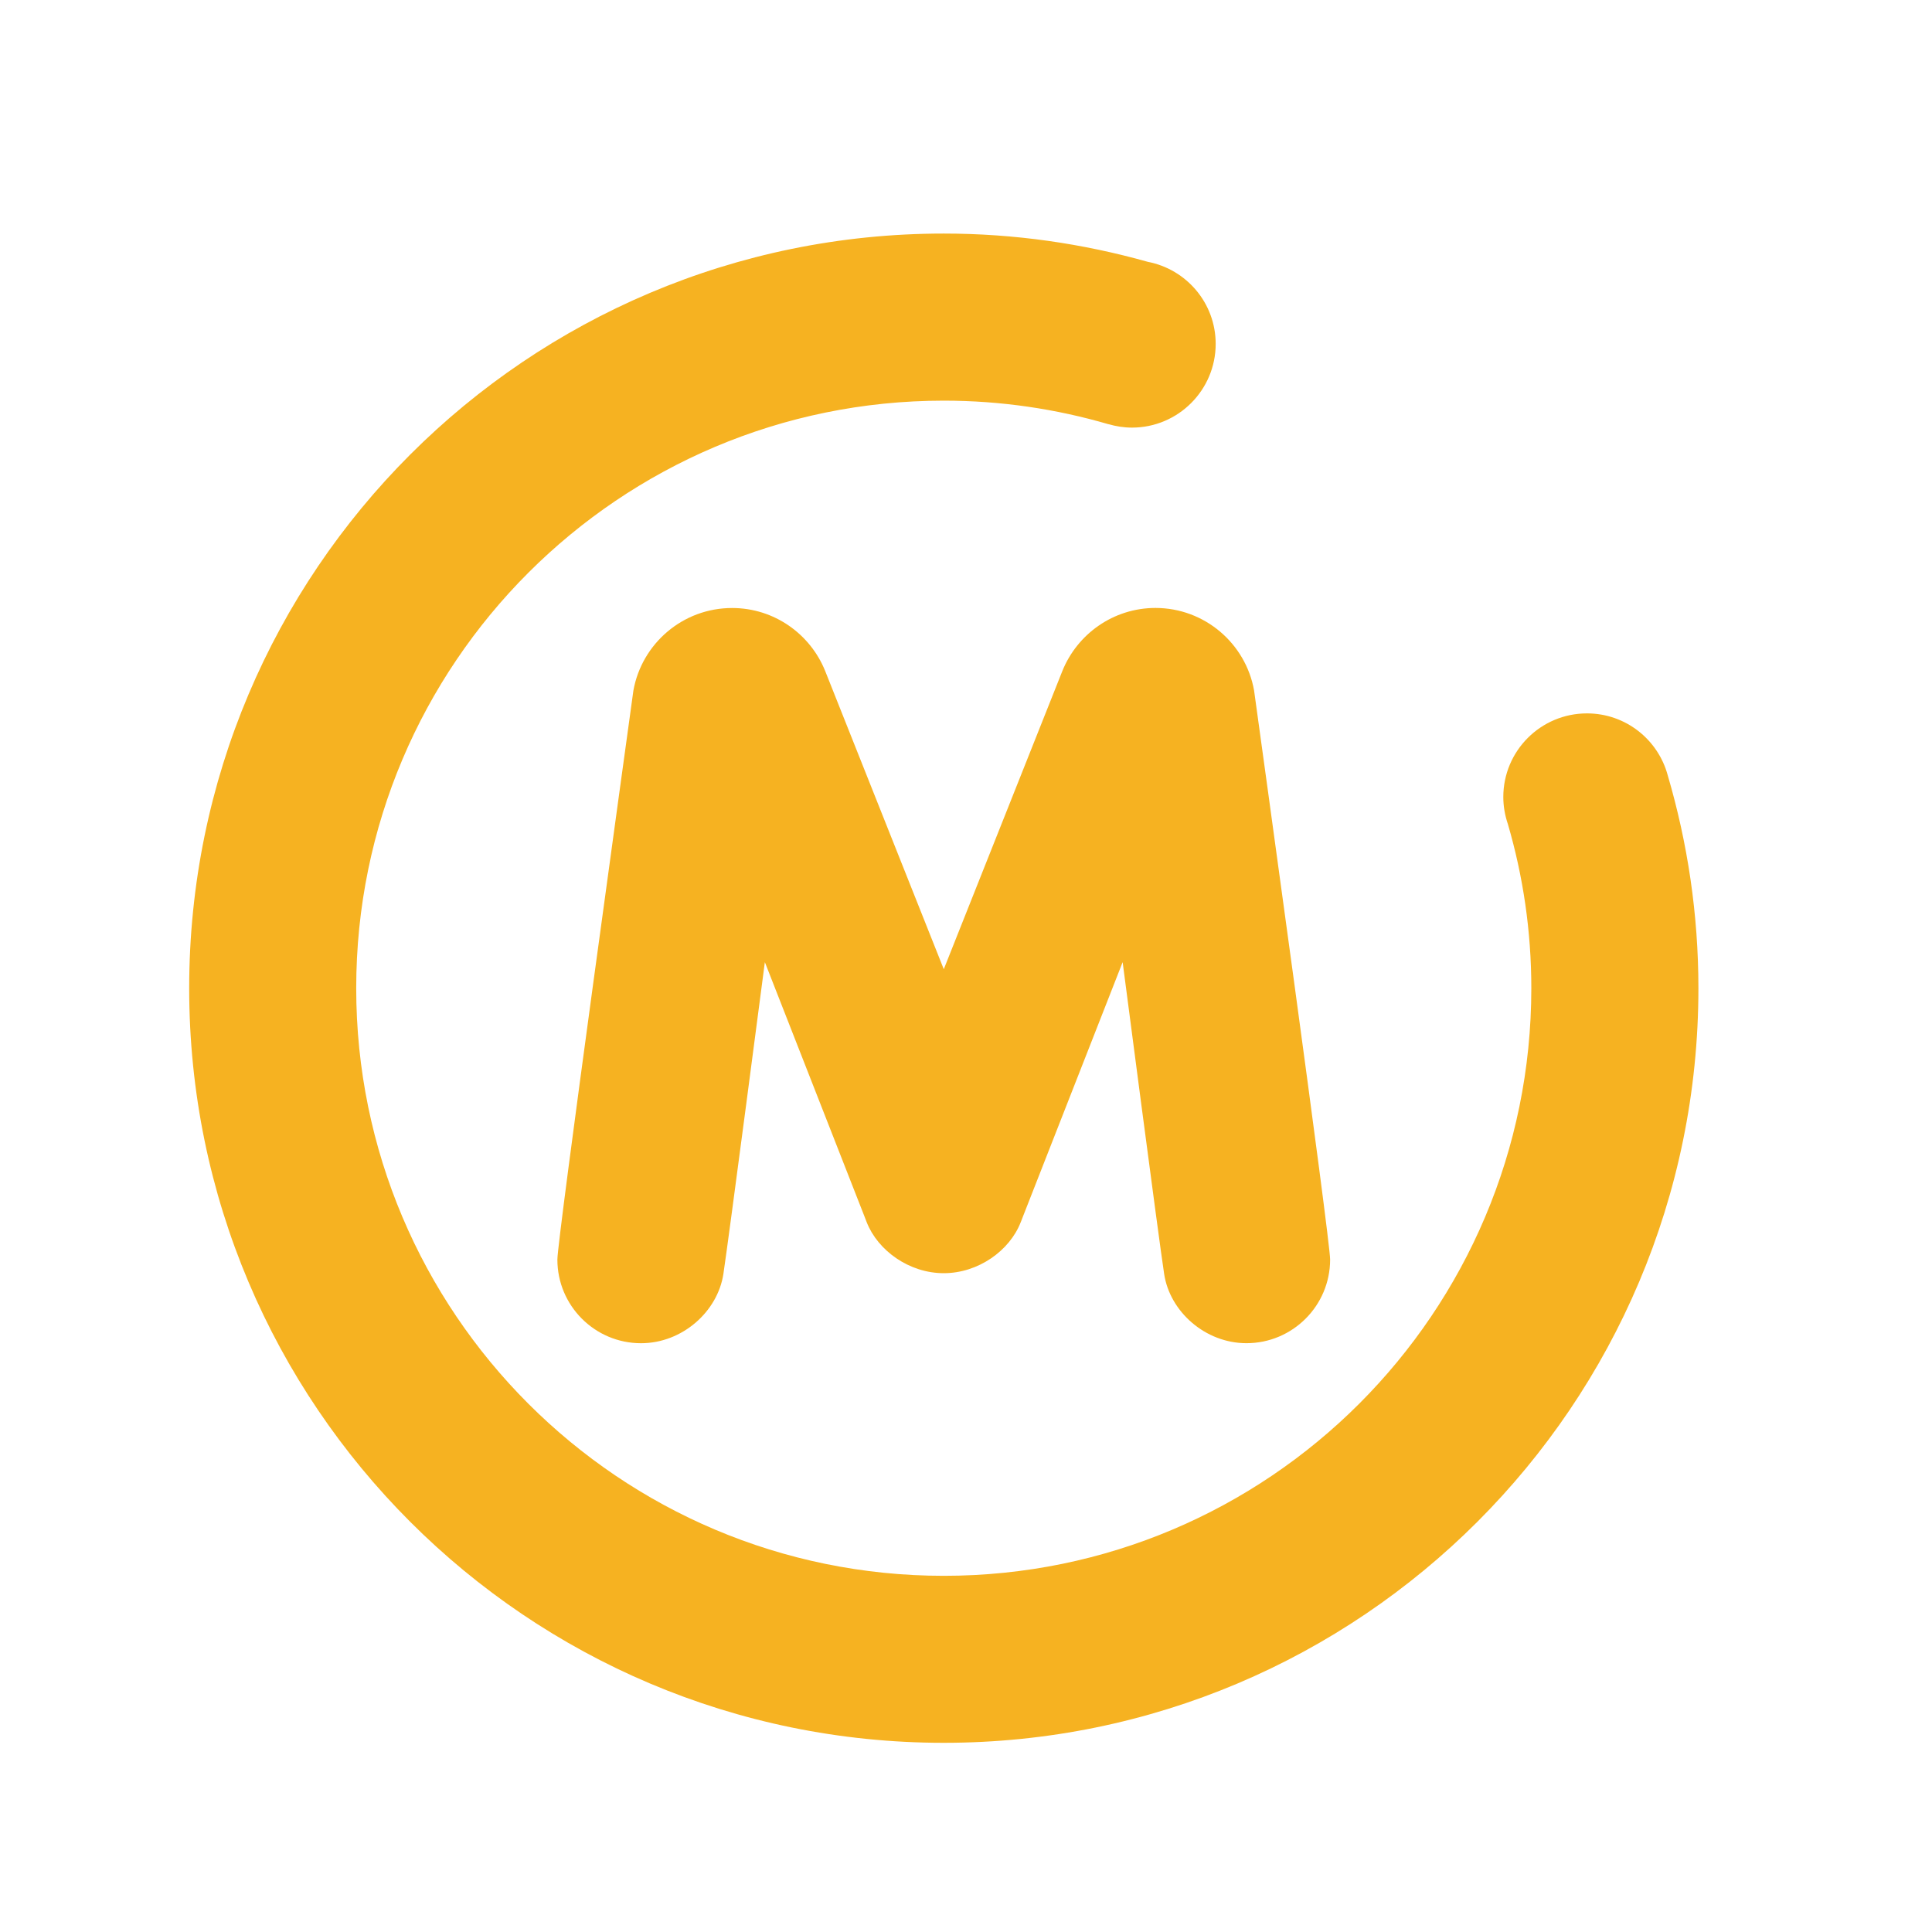 <?xml version="1.0" encoding="utf-8"?>
<!-- Generator: Adobe Illustrator 16.0.0, SVG Export Plug-In . SVG Version: 6.00 Build 0)  -->
<!DOCTYPE svg PUBLIC "-//W3C//DTD SVG 1.1//EN" "http://www.w3.org/Graphics/SVG/1.1/DTD/svg11.dtd">
<svg version="1.1" id="Layer_1" xmlns="http://www.w3.org/2000/svg" xmlns:xlink="http://www.w3.org/1999/xlink" x="0px" y="0px"
	 width="64px" height="64px" viewBox="0 0 64 64" enable-background="new 0 0 64 64" xml:space="preserve">
<g>
	<path fill="#F6B221" d="M35.193,22.225c-0.362,0.912-3.929,9.881-3.929,9.881s-3.566-8.969-3.93-9.881
		c-0.493-1.222-1.687-2.084-3.082-2.084c-1.636,0-2.992,1.182-3.27,2.734c-0.191,1.408-2.521,18.189-2.518,18.85
		c0,1.529,1.241,2.771,2.77,2.771c1.367,0,2.538-1.047,2.729-2.293c0.188-1.246,1.374-10.33,1.374-10.33s2.828,7.219,3.315,8.462
		c0.032,0.084,0.059,0.154,0.059,0.154c0.368,0.936,1.405,1.687,2.552,1.687s2.186-0.751,2.549-1.687
		c0.223-0.563,3.377-8.617,3.377-8.617s1.184,9.083,1.375,10.33c0.188,1.246,1.36,2.293,2.727,2.293
		c1.529,0,2.771-1.242,2.771-2.771c0.002-0.66-2.326-17.442-2.519-18.851c-0.276-1.553-1.635-2.734-3.269-2.734
		C36.88,20.141,35.688,21.003,35.193,22.225z"/>
	<path fill="#F6B221" d="M33.814,40.491l0.069-0.179C33.85,40.407,33.814,40.491,33.814,40.491z"/>
	<path fill="#F6B221" d="M52.57,23.632c-1.528,0-2.771,1.239-2.771,2.77c0,0.315,0.056,0.616,0.152,0.899
		c0.504,1.725,0.776,3.547,0.776,5.436c0,10.75-8.717,19.464-19.464,19.464C20.516,52.2,11.8,43.486,11.8,32.736
		c0-10.75,8.717-19.464,19.465-19.464c1.896,0,3.725,0.276,5.456,0.781v-0.002c0.245,0.072,0.508,0.114,0.778,0.114
		c1.528,0,2.772-1.243,2.772-2.773c0-1.352-0.969-2.473-2.25-2.719c-2.149-0.604-4.414-0.936-6.757-0.936
		c-13.806,0-24.997,11.192-24.997,25c0,13.804,11.191,24.996,24.997,24.996c13.804,0,24.998-11.191,24.998-24.996
		c0-2.453-0.359-4.818-1.018-7.06C54.925,24.5,53.852,23.632,52.57,23.632z"/>
</g>
</svg>
